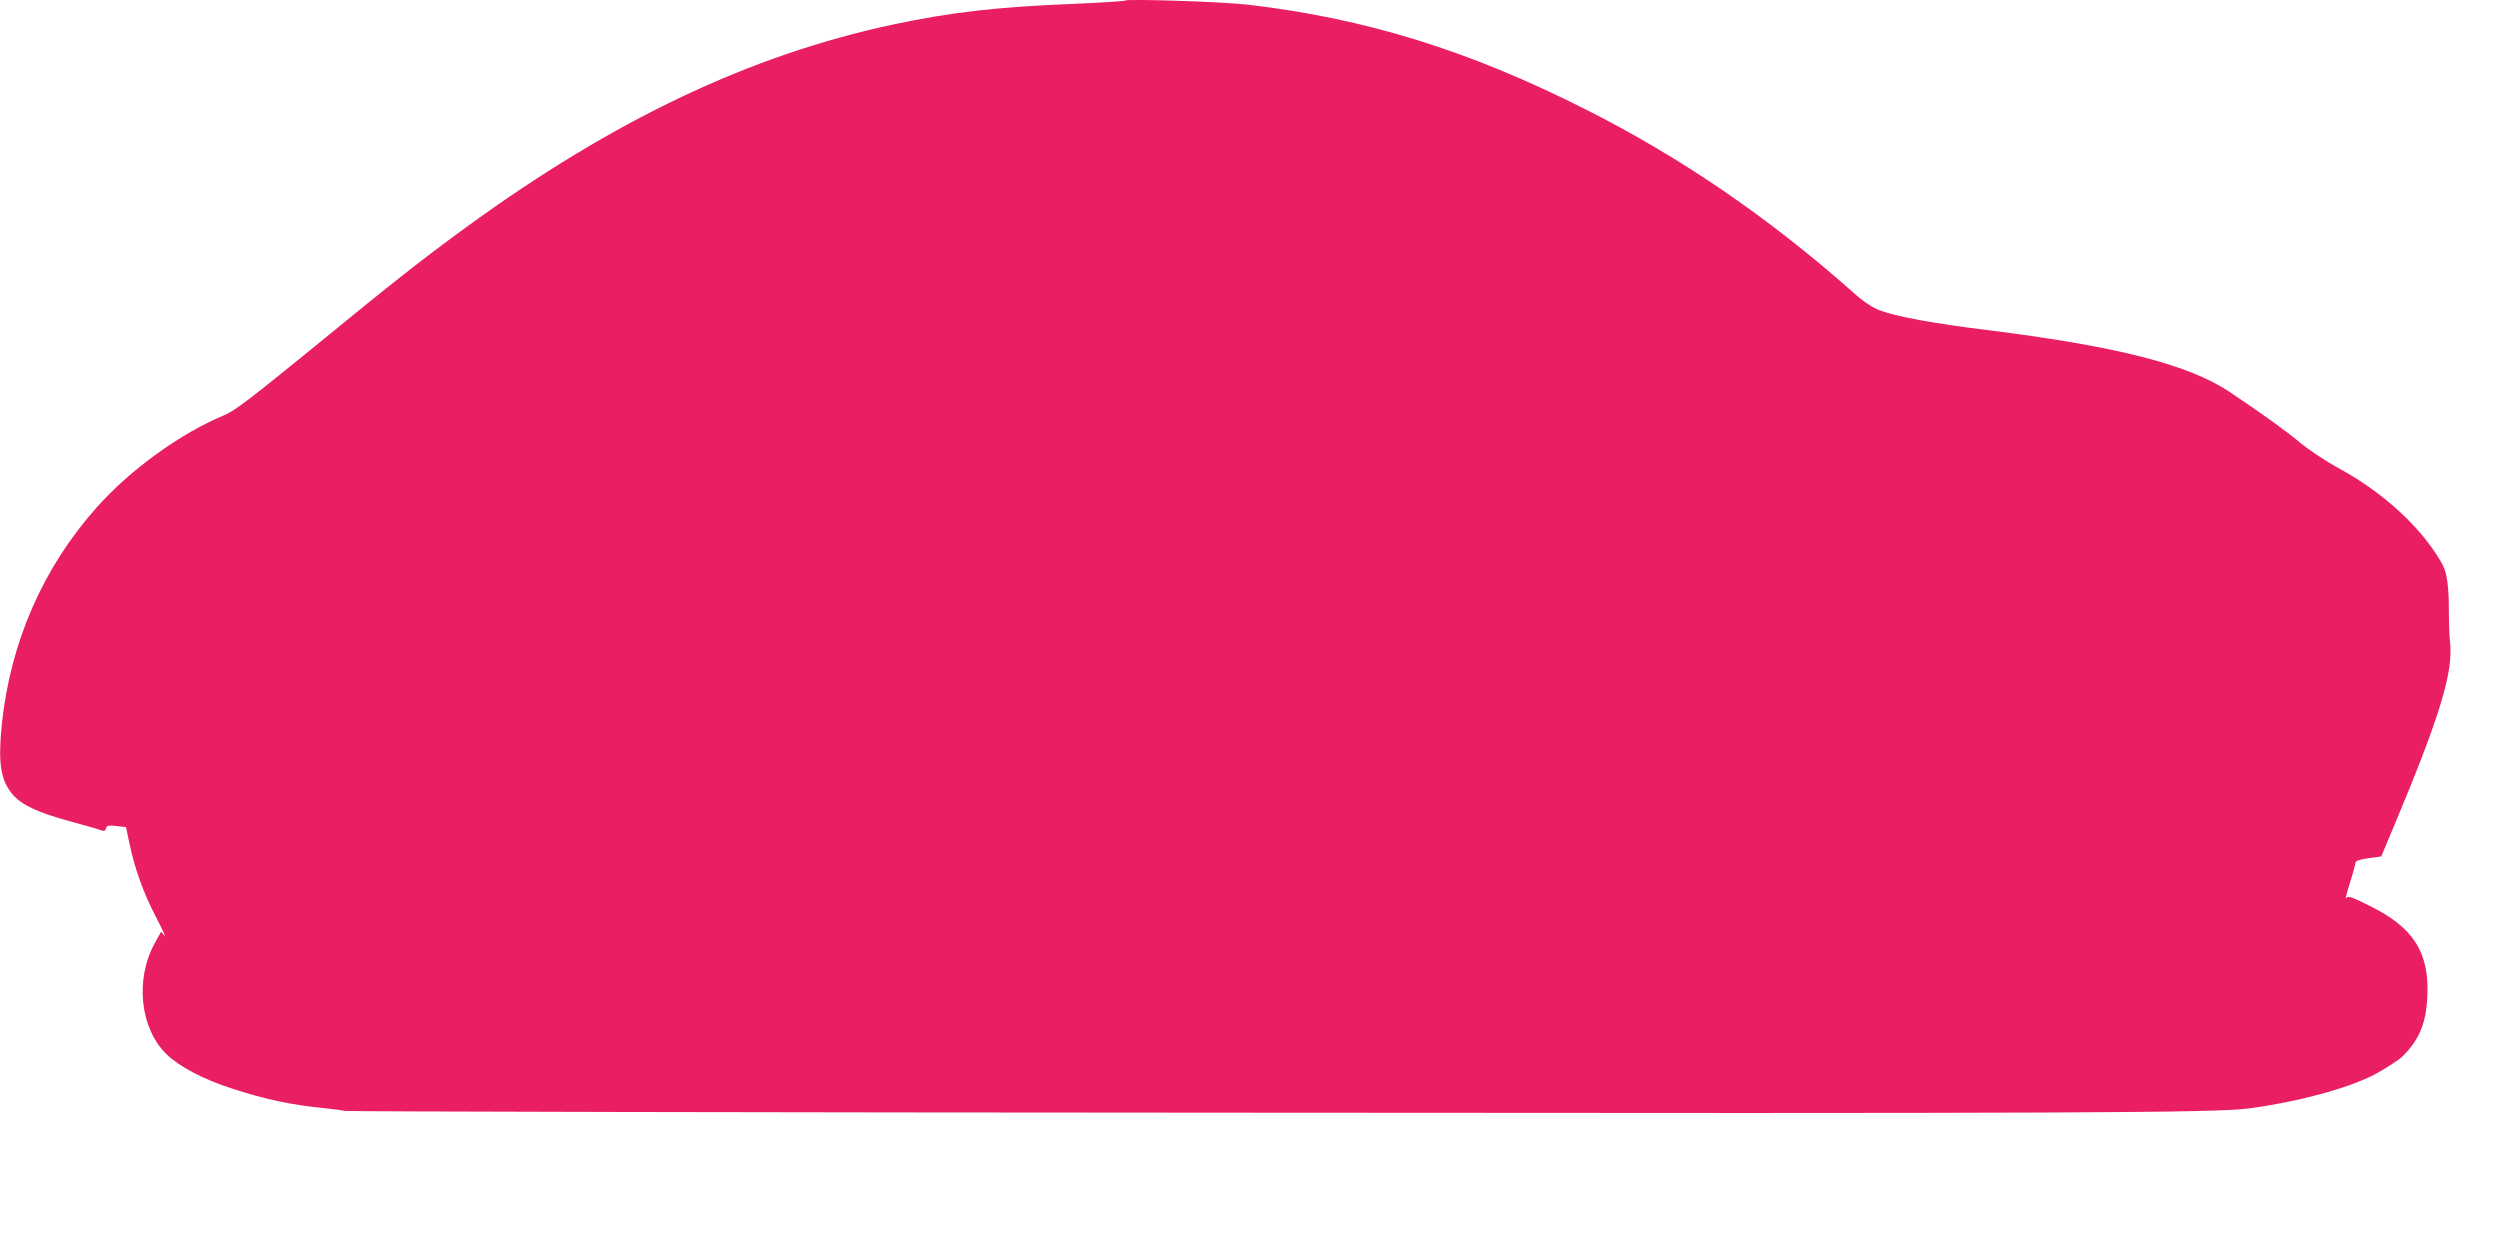 <?xml version="1.0" standalone="no"?>
<!DOCTYPE svg PUBLIC "-//W3C//DTD SVG 20010904//EN"
 "http://www.w3.org/TR/2001/REC-SVG-20010904/DTD/svg10.dtd">
<svg version="1.0" xmlns="http://www.w3.org/2000/svg"
 width="1280pt" height="642pt" viewBox="0 0 1280 642"
 preserveAspectRatio="xMidYMid meet">
<g transform="translate(0,642) scale(0.1,-0.1)"
fill="#e91e63" stroke="none">
<path d="M5760 6417 c-3 -3 -125 -11 -270 -17 -391 -16 -623 -43 -920 -106
-732 -157 -1429 -488 -2184 -1038 -221 -161 -380 -286 -796 -627 -303 -247
-388 -312 -440 -334 -227 -94 -482 -279 -655 -473 -274 -308 -440 -686 -485
-1104 -21 -203 -8 -292 55 -366 47 -54 128 -92 293 -137 73 -20 144 -40 156
-45 19 -7 25 -5 29 9 3 14 12 16 53 12 l49 -6 18 -84 c27 -130 72 -255 138
-381 33 -63 51 -105 42 -92 l-18 22 -32 -58 c-103 -186 -76 -437 59 -569 66
-64 188 -129 338 -177 169 -55 304 -84 480 -101 36 -3 79 -9 95 -13 17 -3
2087 -8 4600 -9 4273 -4 4980 -1 5150 22 248 33 497 100 638 171 52 27 133 79
152 99 83 85 116 167 123 300 11 228 -70 356 -295 467 -97 48 -111 53 -121 39
-6 -9 3 26 19 77 16 50 29 98 29 105 0 9 22 17 66 23 l66 9 65 155 c237 566
305 790 287 945 -4 39 -6 108 -6 155 1 47 -2 117 -8 155 -9 60 -19 82 -66 152
-109 161 -290 318 -494 428 -61 33 -148 91 -193 128 -74 62 -195 149 -361 260
-209 140 -576 234 -1241 317 -277 34 -465 69 -551 101 -38 15 -83 44 -137 93
-434 384 -879 689 -1367 935 -597 302 -1125 466 -1730 537 -126 15 -621 31
-630 21z"/>
</g>
</svg>
